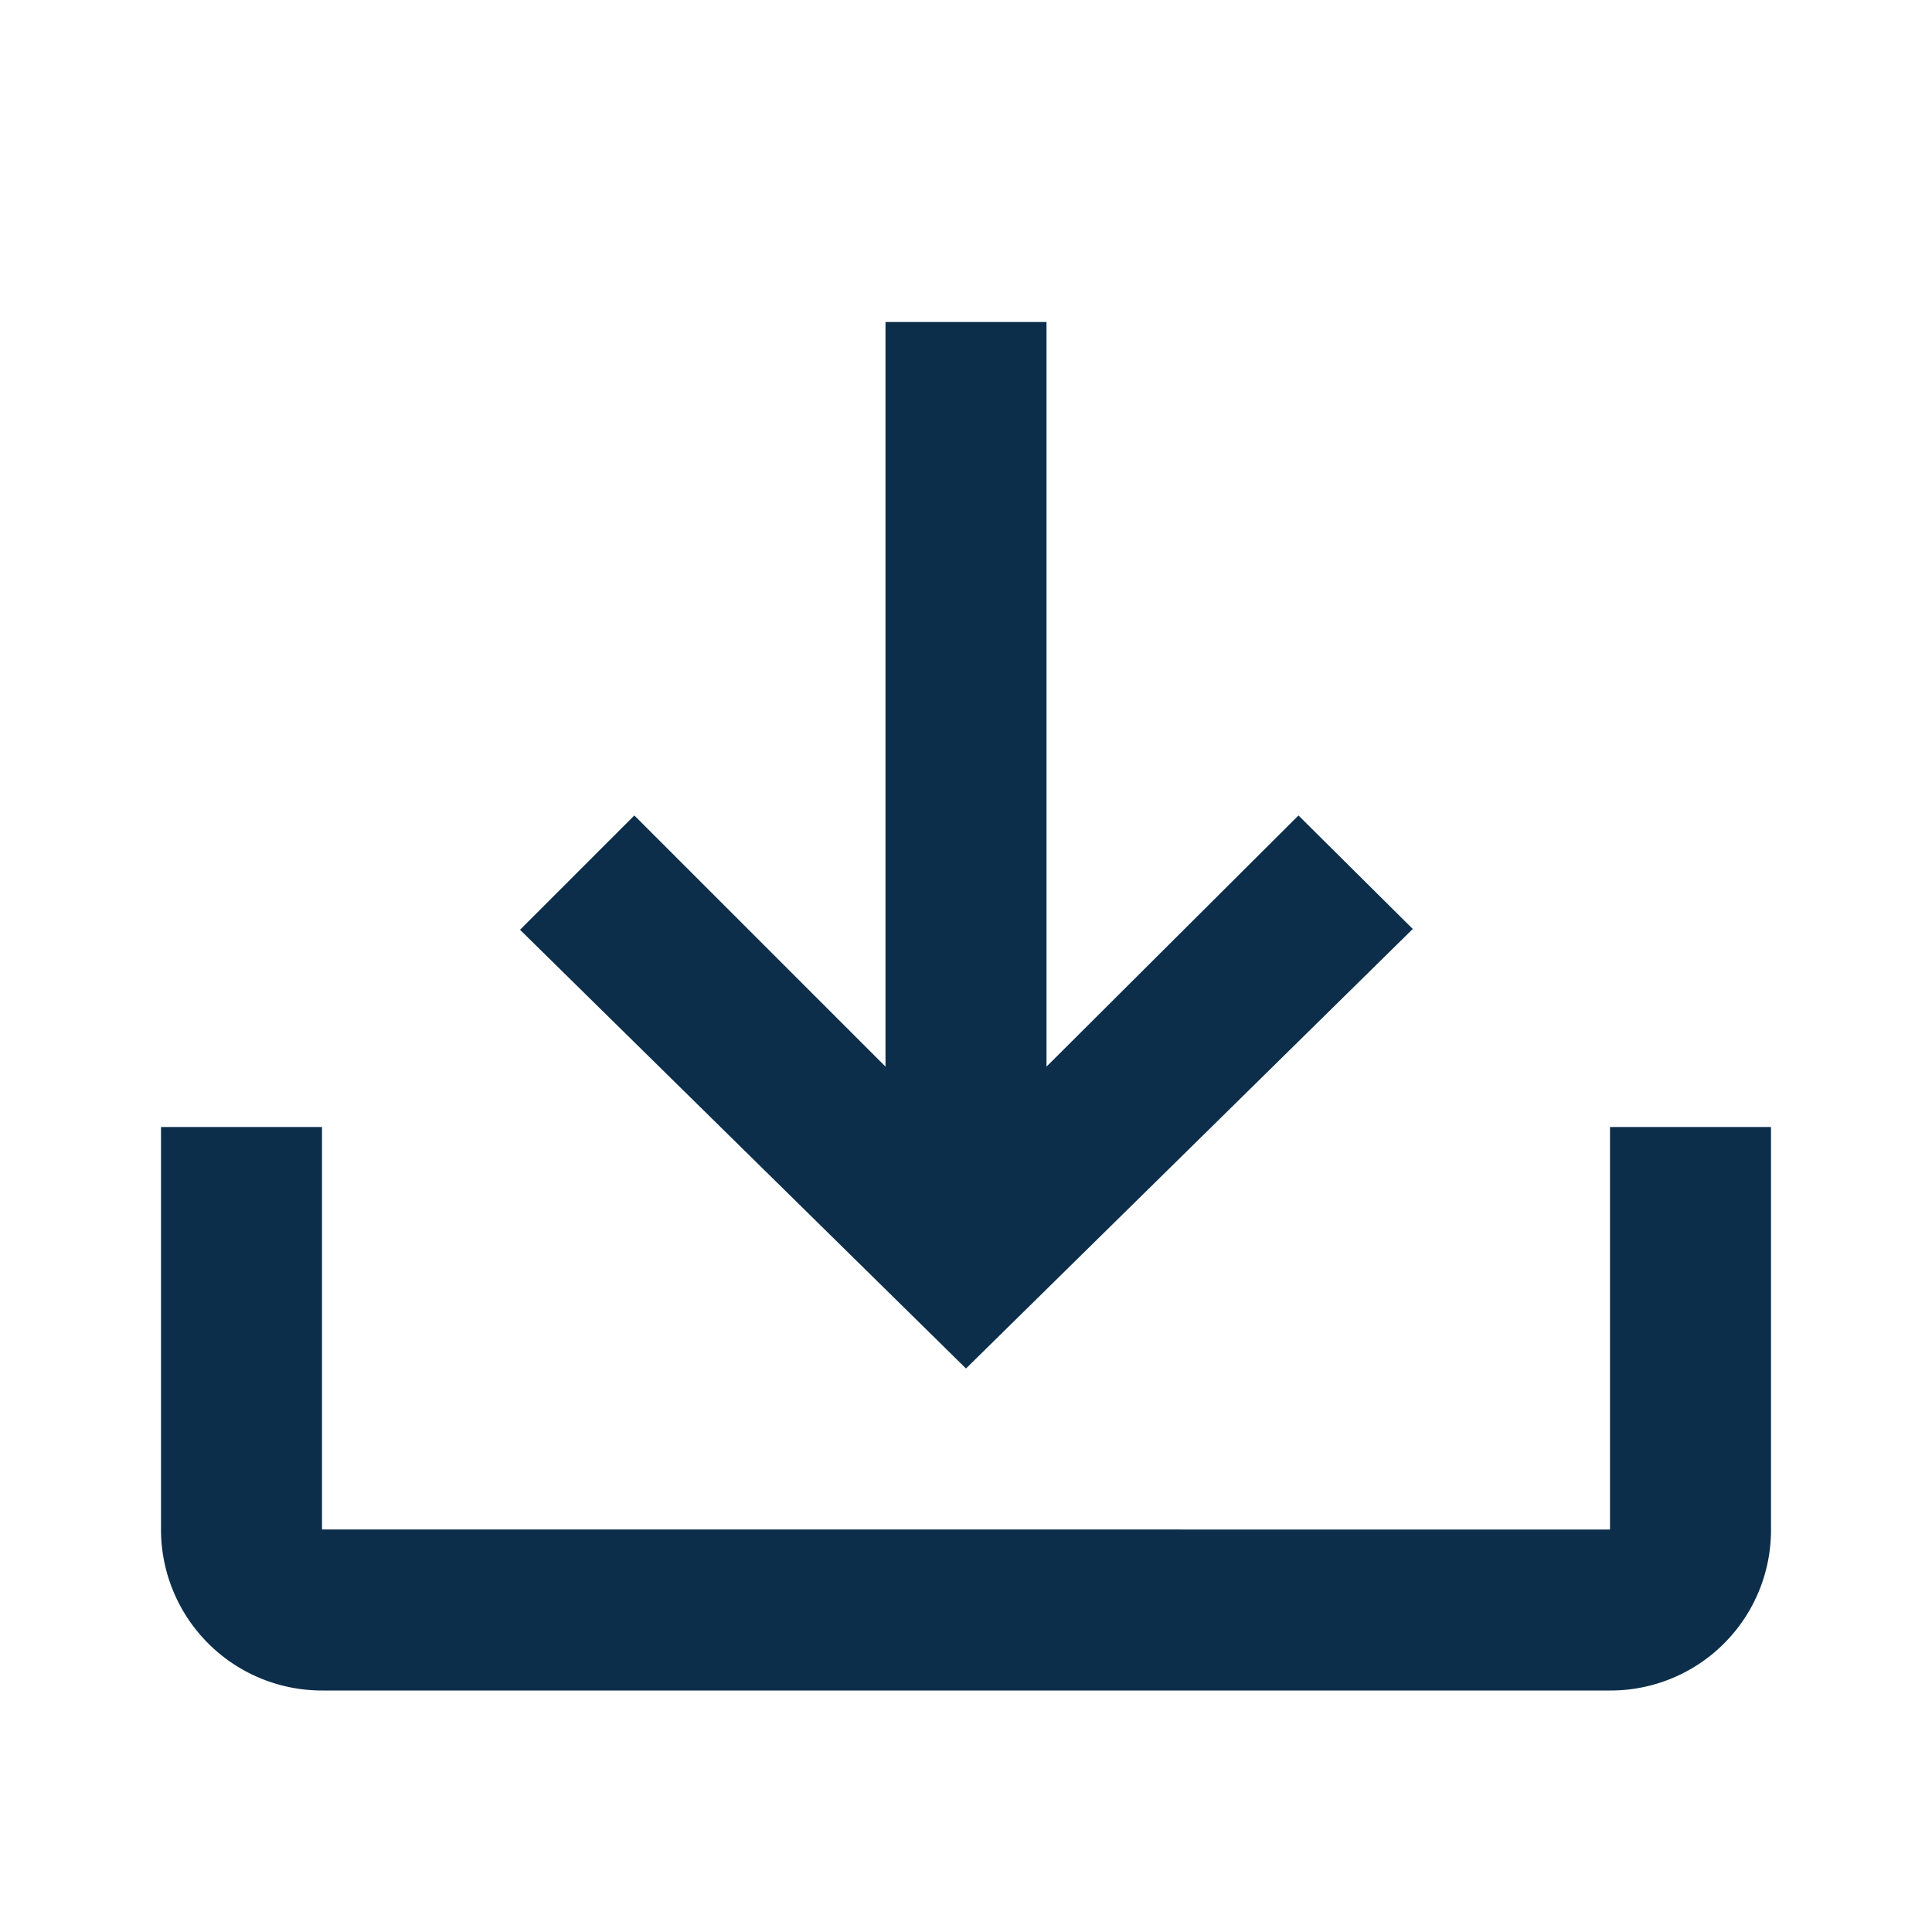 <svg id="MDI_tray-arrow-down" data-name="MDI / tray-arrow-down" xmlns="http://www.w3.org/2000/svg" width="24" height="24" viewBox="0 0 24 24">
  <defs>
    <style>
      .cls-1, .cls-2 {
        fill: #0c2e4b;
      }

      .cls-1 {
        stroke: rgba(0,0,0,0);
        opacity: 0;
      }

      .cls-3 {
        stroke: none;
      }

      .cls-4 {
        fill: none;
      }
    </style>
  </defs>
  <g id="Boundary" class="cls-1">
    <rect class="cls-3" width="24" height="24"/>
    <rect class="cls-4" x="0.5" y="0.5" width="23" height="23"/>
  </g>
  <path id="Path_tray-arrow-down" data-name="Path / tray-arrow-down" class="cls-2" d="M2,12H4v5H20V12h2v5a1.993,1.993,0,0,1-2,2H4a2,2,0,0,1-2-2V12m10,3,5.55-5.46L16.13,8.13,13,11.25V2H11v9.25L7.88,8.13,6.46,9.55Z" transform="translate(0 2)"/>
</svg>

